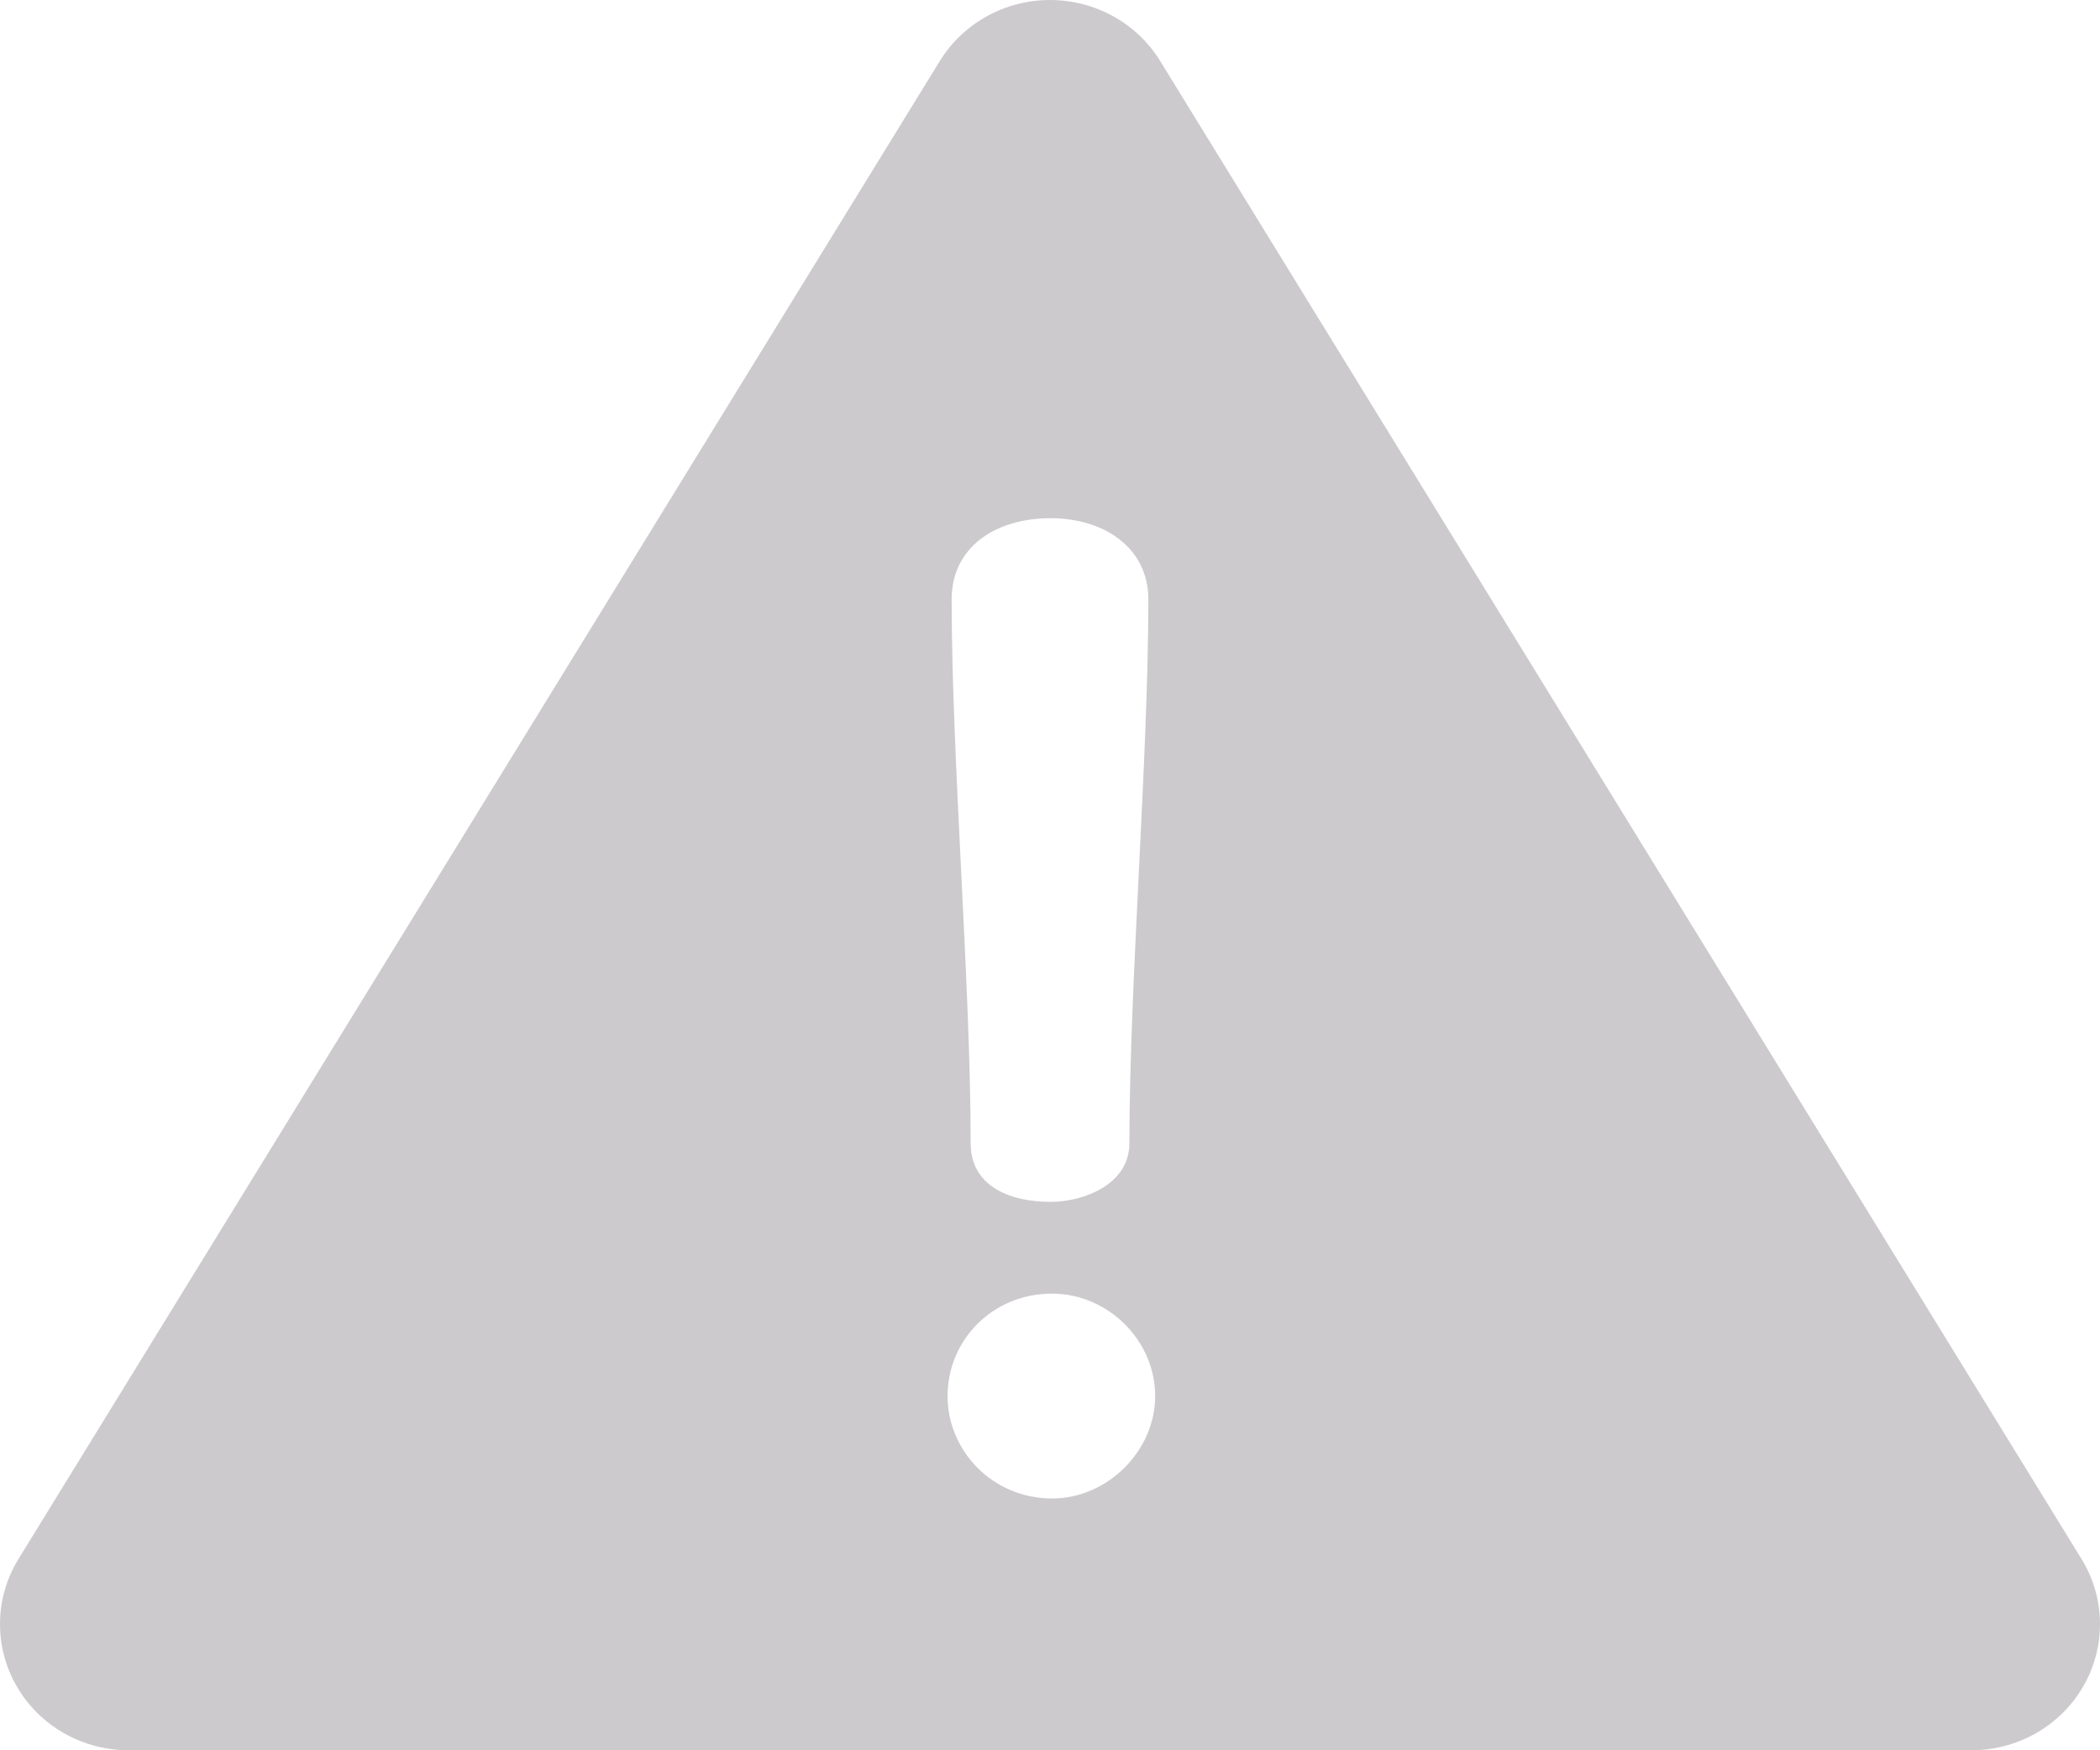 <?xml version="1.0" encoding="UTF-8"?>
<svg width="36px" height="30px" viewBox="0 0 36 30" version="1.1" xmlns="http://www.w3.org/2000/svg" xmlns:xlink="http://www.w3.org/1999/xlink">
    <!-- Generator: Sketch 42 (36781) - http://www.bohemiancoding.com/sketch -->
    <title>Page 1@2x</title>
    <desc>Created with Sketch.</desc>
    <defs></defs>
    <g id="Page-1" stroke="none" stroke-width="1" fill="none" fill-rule="evenodd">
        <g id="свой-профиль-альбом" transform="translate(-634, -525)" fill="#CCCACD">
            <g id="Page-1" transform="translate(634, 525)">
                <path d="M18.035,25.684 C17.012,25.684 16.244,24.864 16.244,23.929 C16.244,22.971 17.012,22.173 18.035,22.173 C18.989,22.173 19.803,22.971 19.803,23.929 C19.803,24.864 18.989,25.684 18.035,25.684 M18.012,8.882 C18.919,8.882 19.686,9.383 19.686,10.272 C19.686,12.985 19.361,16.884 19.361,19.597 C19.361,20.304 18.57,20.6 18.012,20.6 C17.268,20.6 16.64,20.304 16.64,19.597 C16.64,16.884 16.314,12.985 16.314,10.272 C16.314,9.383 17.058,8.882 18.012,8.882 M35.683,26.721 L19.889,1.046 C19.49,0.397 18.773,0 18,0 C17.227,0 16.51,0.397 16.111,1.046 L0.317,26.721 C-0.094,27.389 -0.106,28.222 0.285,28.901 C0.676,29.58 1.41,30 2.206,30 L33.794,30 C34.59,30 35.324,29.58 35.715,28.901 C36.106,28.222 36.094,27.389 35.683,26.721" id="Fill-1"></path>
            </g>
        </g>
    </g>
</svg>